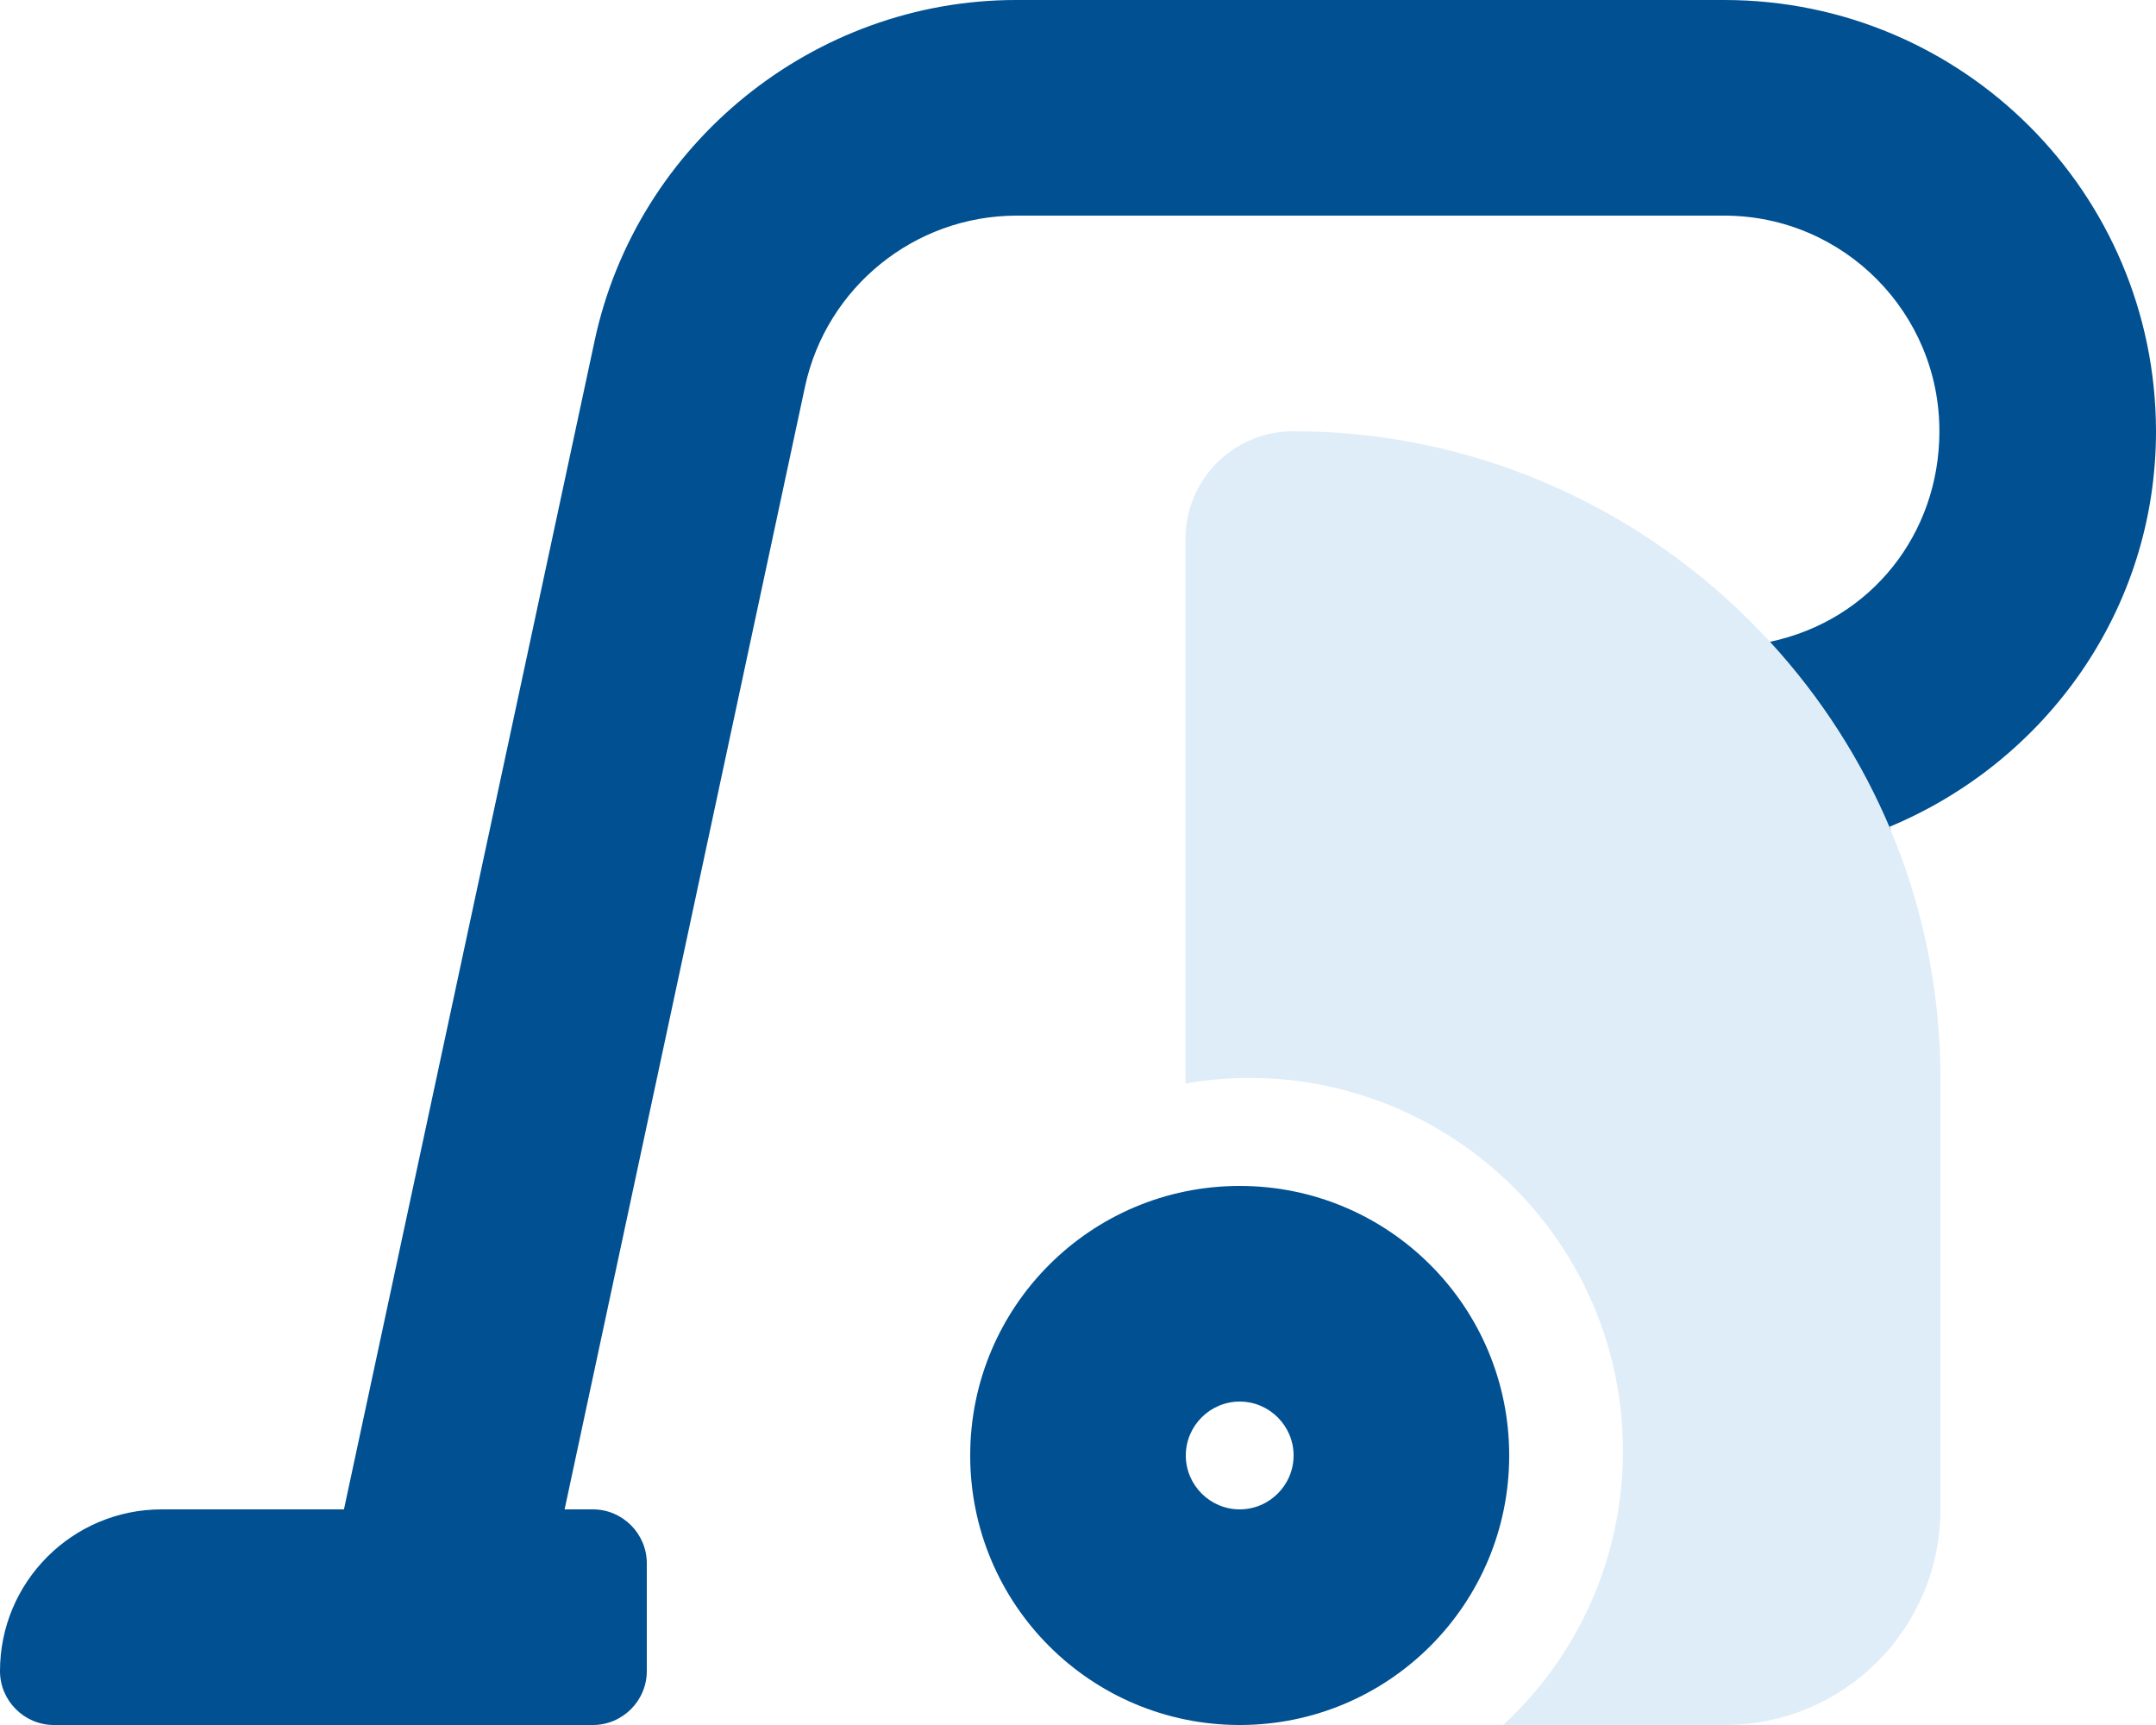 <?xml version="1.0" encoding="utf-8"?>
<svg xmlns="http://www.w3.org/2000/svg" xmlns:xlink="http://www.w3.org/1999/xlink" version="1.1" id="Ebene_1" x="0px" y="0px" viewBox="0 0 640 512" style="enable-background:new 0 0 640 512;" xml:space="preserve" width="150" height="120">
<style type="text/css">
	.st0{fill:#005092;}
	.st1{opacity:0.4;fill:#B0D2F0;enable-background:new    ;}
</style>
<path class="st0" d="M368,352c-44.2,0-80,35.8-80,80c0,44.2,35.8,80,80,80s80-35.8,80-80C448,387.8,412.2,352,368,352z M368,448  c-8.8,0-16-7.2-16-16c0-8.8,7.2-16,16-16s16,7.2,16,16C384,440.8,376.8,448,368,448z M640,128C639.9,57.3,582.7,0.1,512,0H301.6  c-60,0-112.6,42.6-125.1,101.2L102.1,448H48c-26.5,0-48,21.5-48,48c0,8.8,7.2,16,16,16h160c8.8,0,16-7.2,16-16v-32  c0-8.8-7.2-16-16-16h-8.4L239,114.6c6.4-29.4,32.5-50.5,62.6-50.6H512c35.3,0.1,63.9,28.9,63.7,64.3c-0.1,30-20.1,55.8-50.3,62.2  c15.1,16.4,27.3,35.4,35.9,56c-0.1-0.4-0.2-0.8-0.4-1.1C607.2,226.1,640,181.1,640,128z"/>
<path class="st1" d="M576,320v128c0,35.4-28.7,64-64,64h-65.8c44.9-41.5,47.7-111.6,6.1-156.5c-25.6-27.6-63.4-40.4-100.4-33.9V160  c0-17.7,14.3-32,32-32C489.1,128,576,214,576,320z"/>
</svg>
